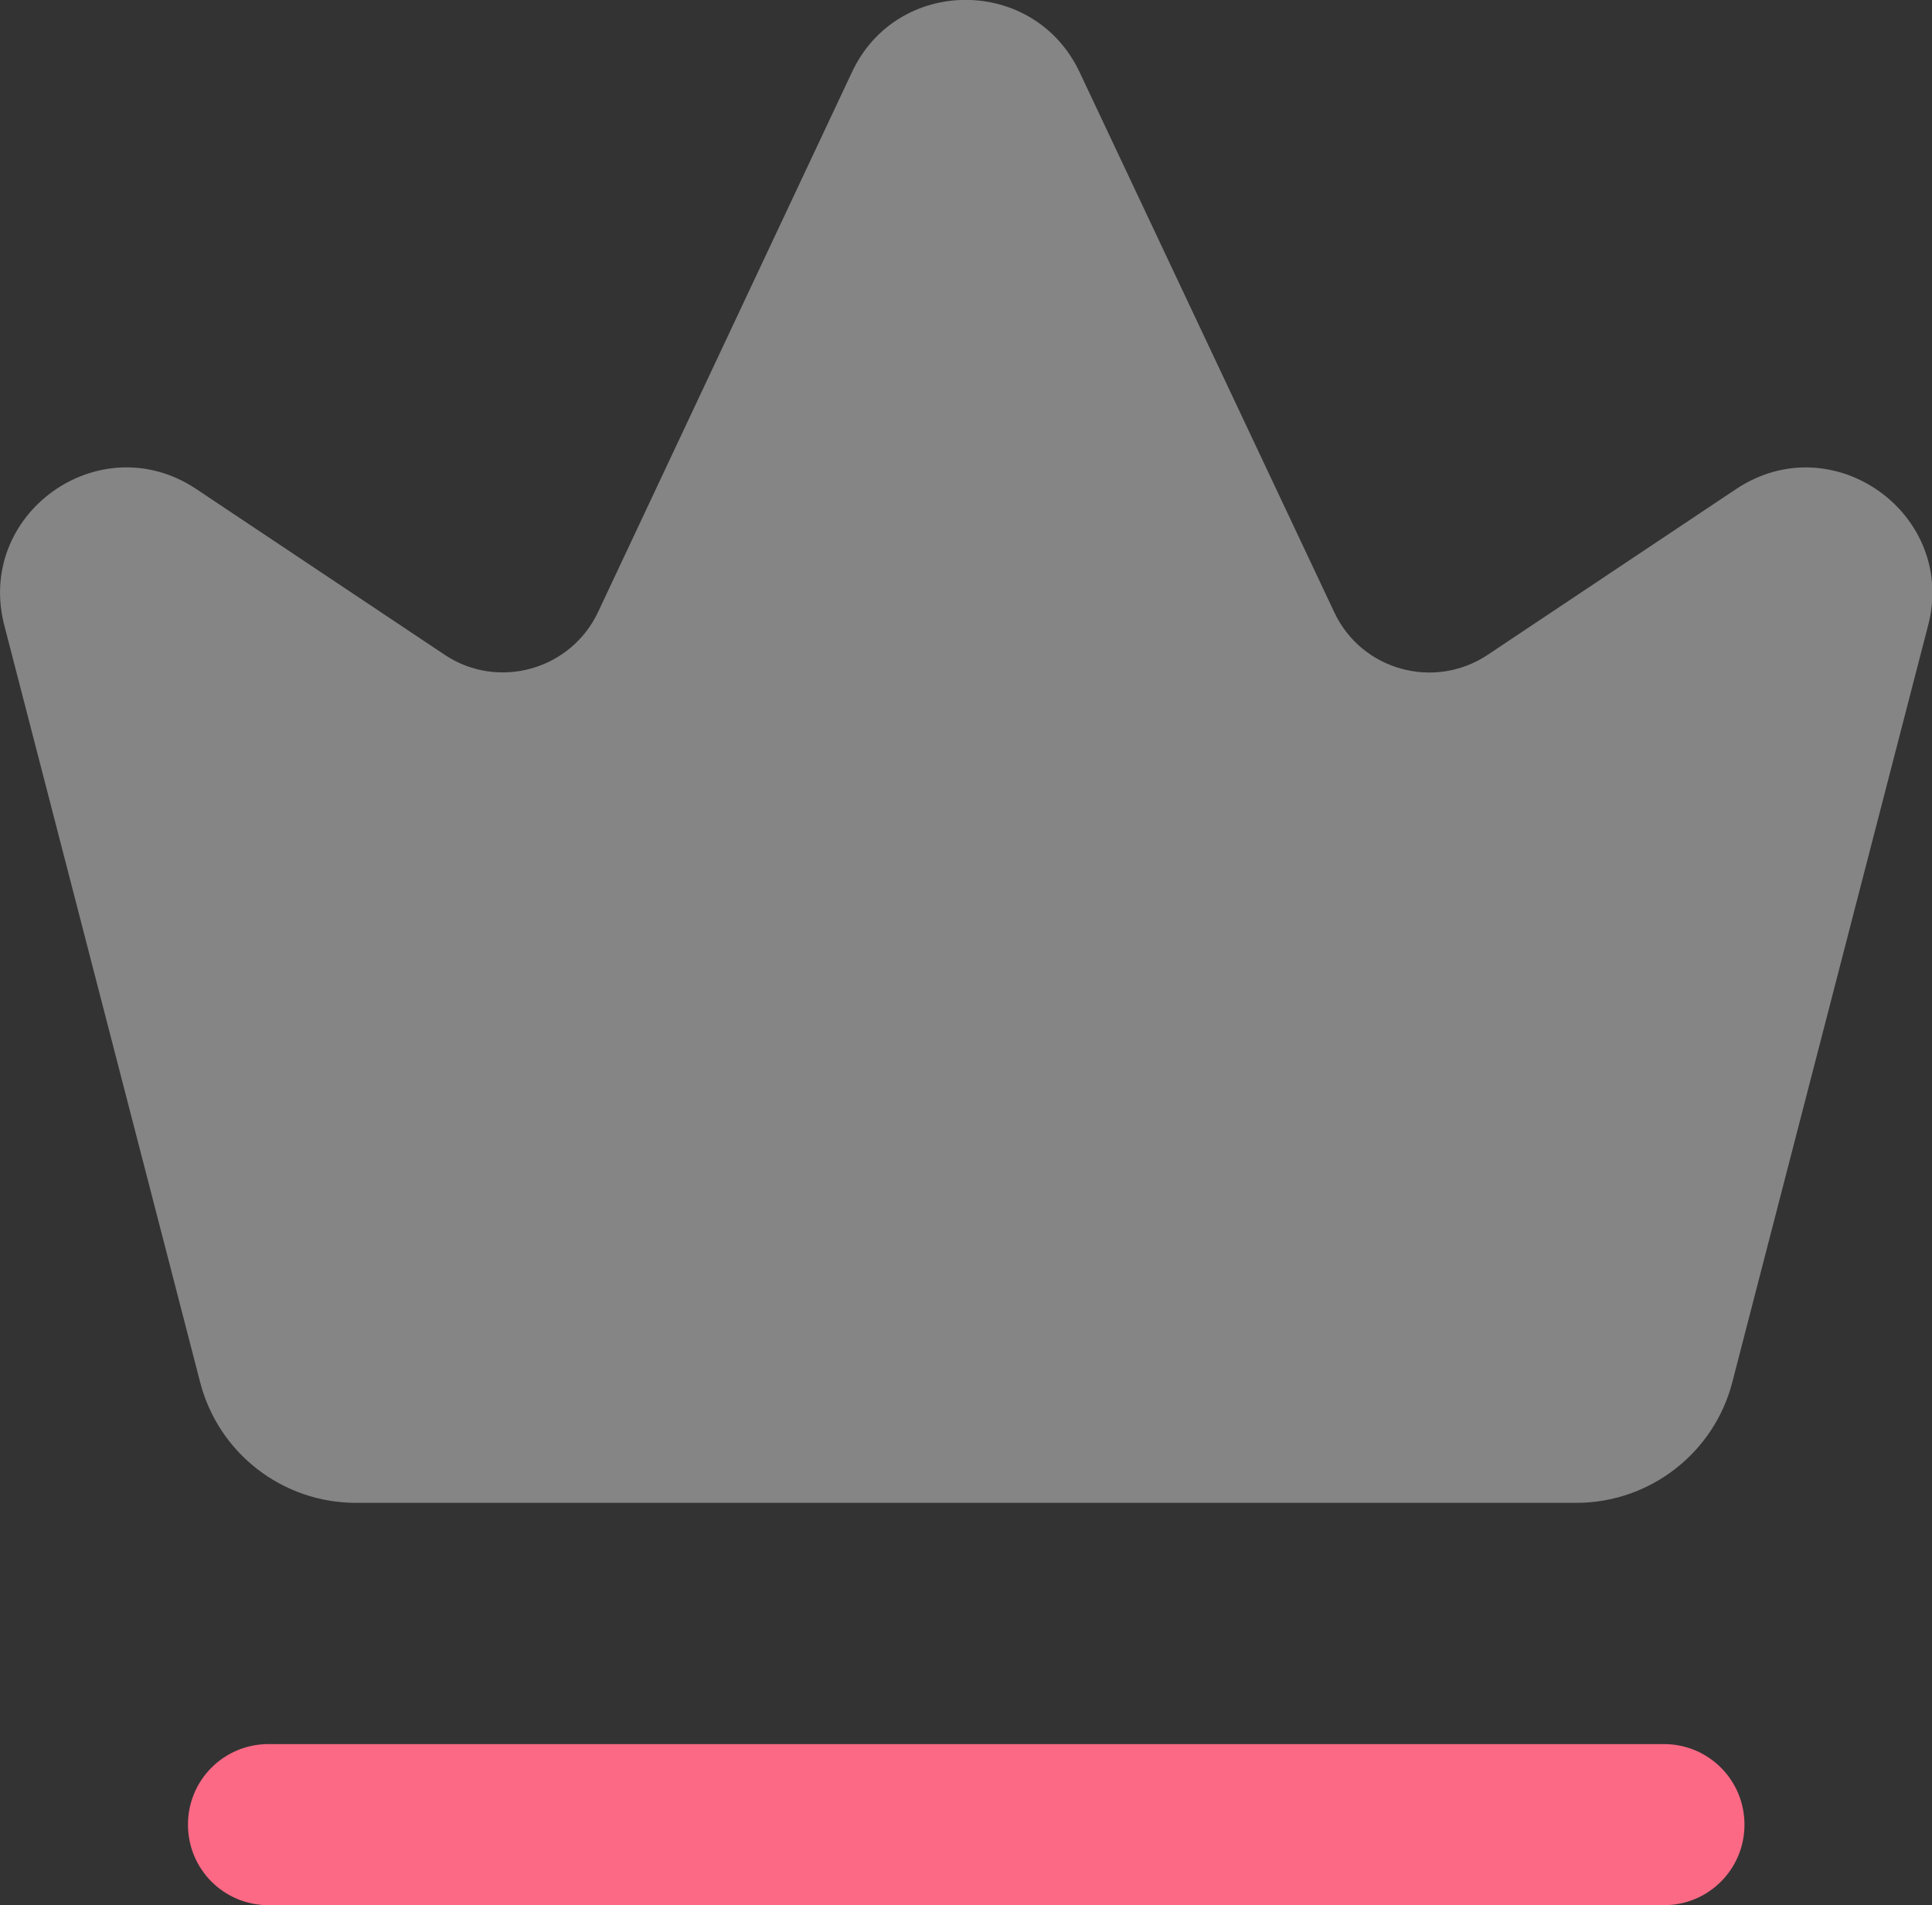 <?xml version="1.0" encoding="UTF-8"?>
<svg xmlns="http://www.w3.org/2000/svg" id="Layer_2" data-name="Layer 2" viewBox="0 0 44.61 43.99">
  <rect x="0" y="0" width="44.61" height="43.99" fill="#333333" stroke="none"/>
  <defs>
    <style>
      .cls-1 {
        fill: #fb6985;
      }

      .cls-1, .cls-2 {
        stroke-width: 0px;
      }

      .cls-2 {
        fill: #fff;
        opacity: .4;
      }
    </style>
  </defs>
  <g id="Layer_1-2" data-name="Layer 1">
    <g>
      <path class="cls-2" d="M8.22,34.7h28.18c1.69,0,3.18-1.15,3.6-2.79l4.51-17.43c.71-2.59-2.18-4.68-4.42-3.19l-5.74,3.83c-1.23.82-2.91.36-3.54-.98L24.93,1.67c-1.05-2.23-4.22-2.23-5.26,0l-5.86,12.46c-.63,1.34-2.31,1.81-3.54.99l-5.74-3.83c-2.24-1.49-5.13.59-4.42,3.19l4.51,17.43c.42,1.64,1.9,2.79,3.6,2.79Z"></path>
      <path class="cls-1" d="M38.42,43.99H6.2c-1.03,0-1.86-.83-1.86-1.86s.83-1.86,1.86-1.86h32.22c1.03,0,1.86.83,1.86,1.86s-.83,1.86-1.86,1.86Z"></path>
    </g>
  </g>
</svg>
